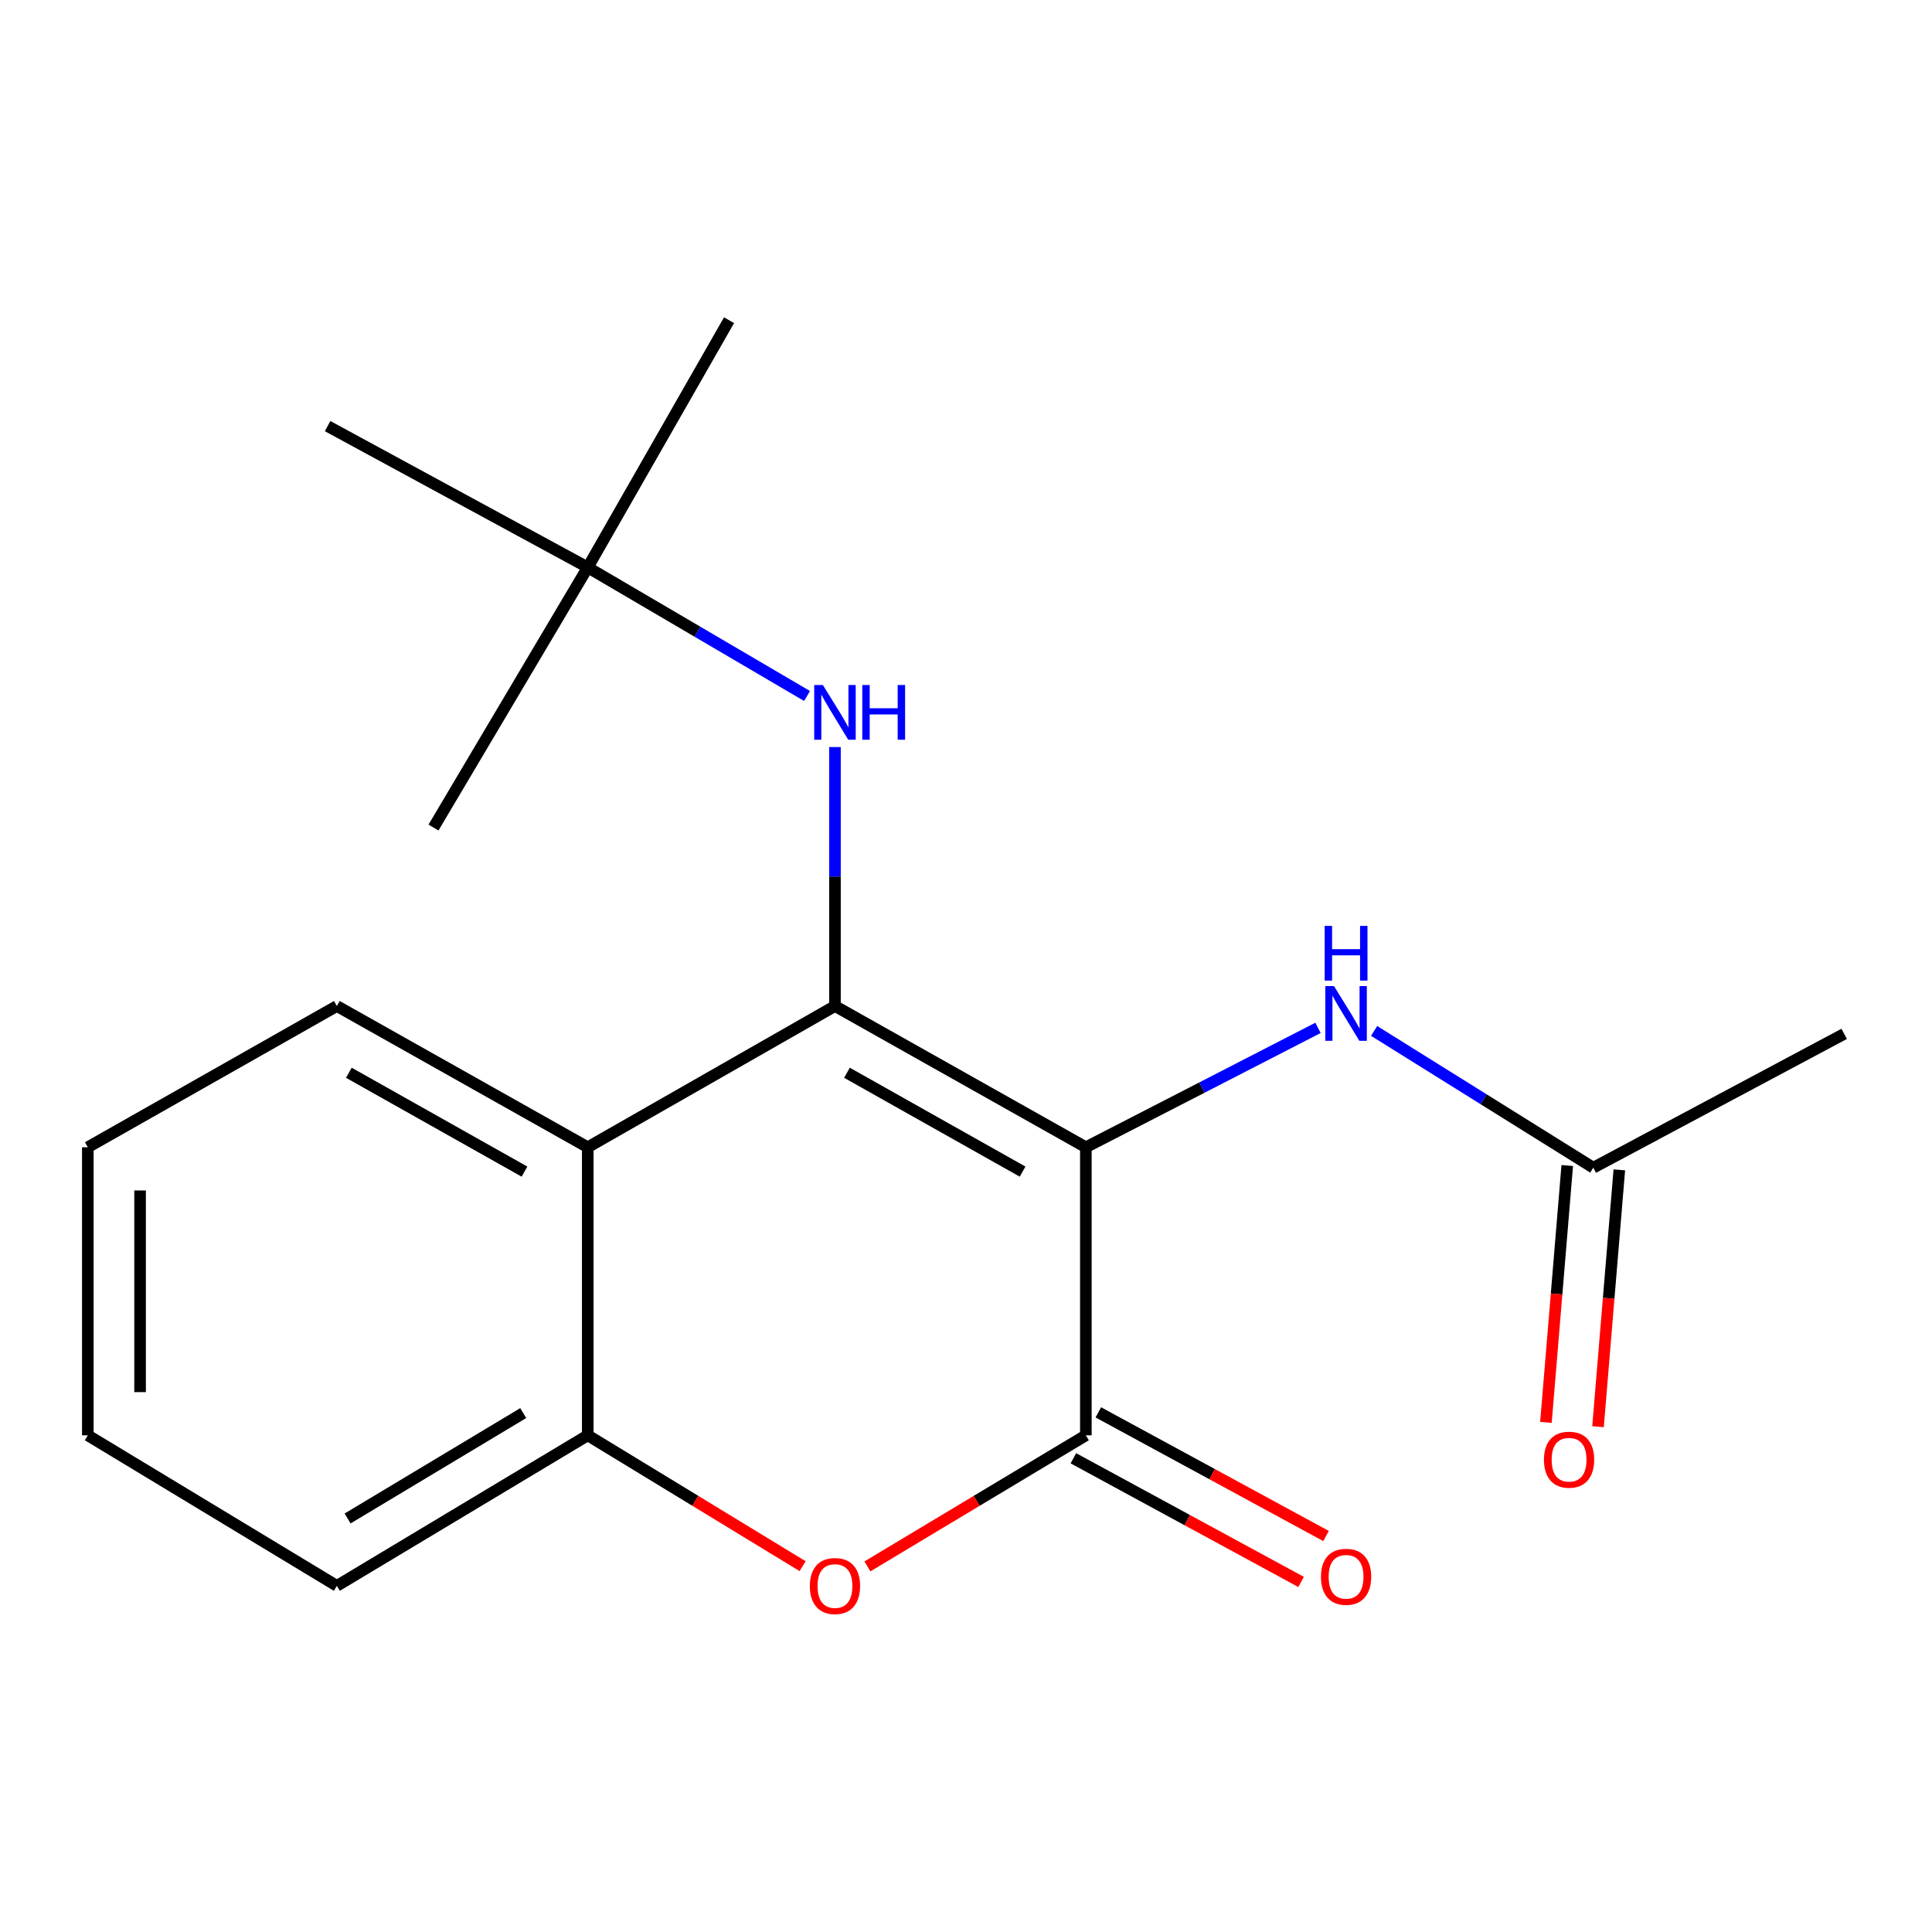 <?xml version='1.0' encoding='iso-8859-1'?>
<svg version='1.1' baseProfile='full'
              xmlns='http://www.w3.org/2000/svg'
                      xmlns:rdkit='http://www.rdkit.org/xml'
                      xmlns:xlink='http://www.w3.org/1999/xlink'
                  xml:space='preserve'
width='1000px' height='1000px' viewBox='0 0 1000 1000'>
<!-- END OF HEADER -->
<rect style='opacity:1.0;fill:#FFFFFF;stroke:none' width='1000' height='1000' x='0' y='0'> </rect>
<path class='bond-0' d='M 562.039,593.818 L 432.175,520.718' style='fill:none;fill-rule:evenodd;stroke:#000000;stroke-width:6px;stroke-linecap:butt;stroke-linejoin:miter;stroke-opacity:1' />
<path class='bond-0' d='M 529.29,606.427 L 438.385,555.257' style='fill:none;fill-rule:evenodd;stroke:#000000;stroke-width:6px;stroke-linecap:butt;stroke-linejoin:miter;stroke-opacity:1' />
<path class='bond-1' d='M 562.039,593.818 L 562.039,742.919' style='fill:none;fill-rule:evenodd;stroke:#000000;stroke-width:6px;stroke-linecap:butt;stroke-linejoin:miter;stroke-opacity:1' />
<path class='bond-4' d='M 562.039,593.818 L 622.12,562.92' style='fill:none;fill-rule:evenodd;stroke:#000000;stroke-width:6px;stroke-linecap:butt;stroke-linejoin:miter;stroke-opacity:1' />
<path class='bond-4' d='M 622.12,562.92 L 682.2,532.021' style='fill:none;fill-rule:evenodd;stroke:#0000FF;stroke-width:6px;stroke-linecap:butt;stroke-linejoin:miter;stroke-opacity:1' />
<path class='bond-2' d='M 432.175,520.718 L 304.22,593.818' style='fill:none;fill-rule:evenodd;stroke:#000000;stroke-width:6px;stroke-linecap:butt;stroke-linejoin:miter;stroke-opacity:1' />
<path class='bond-6' d='M 432.175,520.718 L 432.175,453.698' style='fill:none;fill-rule:evenodd;stroke:#000000;stroke-width:6px;stroke-linecap:butt;stroke-linejoin:miter;stroke-opacity:1' />
<path class='bond-6' d='M 432.175,453.698 L 432.175,386.677' style='fill:none;fill-rule:evenodd;stroke:#0000FF;stroke-width:6px;stroke-linecap:butt;stroke-linejoin:miter;stroke-opacity:1' />
<path class='bond-3' d='M 562.039,742.919 L 505.5,776.845' style='fill:none;fill-rule:evenodd;stroke:#000000;stroke-width:6px;stroke-linecap:butt;stroke-linejoin:miter;stroke-opacity:1' />
<path class='bond-3' d='M 505.5,776.845 L 448.961,810.771' style='fill:none;fill-rule:evenodd;stroke:#FF0000;stroke-width:6px;stroke-linecap:butt;stroke-linejoin:miter;stroke-opacity:1' />
<path class='bond-8' d='M 555.584,754.805 L 614.512,786.807' style='fill:none;fill-rule:evenodd;stroke:#000000;stroke-width:6px;stroke-linecap:butt;stroke-linejoin:miter;stroke-opacity:1' />
<path class='bond-8' d='M 614.512,786.807 L 673.44,818.809' style='fill:none;fill-rule:evenodd;stroke:#FF0000;stroke-width:6px;stroke-linecap:butt;stroke-linejoin:miter;stroke-opacity:1' />
<path class='bond-8' d='M 568.494,731.033 L 627.422,763.035' style='fill:none;fill-rule:evenodd;stroke:#000000;stroke-width:6px;stroke-linecap:butt;stroke-linejoin:miter;stroke-opacity:1' />
<path class='bond-8' d='M 627.422,763.035 L 686.35,795.037' style='fill:none;fill-rule:evenodd;stroke:#FF0000;stroke-width:6px;stroke-linecap:butt;stroke-linejoin:miter;stroke-opacity:1' />
<path class='bond-11' d='M 304.22,593.818 L 174.356,520.718' style='fill:none;fill-rule:evenodd;stroke:#000000;stroke-width:6px;stroke-linecap:butt;stroke-linejoin:miter;stroke-opacity:1' />
<path class='bond-11' d='M 271.471,606.427 L 180.566,555.257' style='fill:none;fill-rule:evenodd;stroke:#000000;stroke-width:6px;stroke-linecap:butt;stroke-linejoin:miter;stroke-opacity:1' />
<path class='bond-19' d='M 304.22,593.818 L 304.22,742.919' style='fill:none;fill-rule:evenodd;stroke:#000000;stroke-width:6px;stroke-linecap:butt;stroke-linejoin:miter;stroke-opacity:1' />
<path class='bond-5' d='M 415.43,810.645 L 359.825,776.782' style='fill:none;fill-rule:evenodd;stroke:#FF0000;stroke-width:6px;stroke-linecap:butt;stroke-linejoin:miter;stroke-opacity:1' />
<path class='bond-5' d='M 359.825,776.782 L 304.22,742.919' style='fill:none;fill-rule:evenodd;stroke:#000000;stroke-width:6px;stroke-linecap:butt;stroke-linejoin:miter;stroke-opacity:1' />
<path class='bond-7' d='M 711.237,533.606 L 767.96,569.002' style='fill:none;fill-rule:evenodd;stroke:#0000FF;stroke-width:6px;stroke-linecap:butt;stroke-linejoin:miter;stroke-opacity:1' />
<path class='bond-7' d='M 767.96,569.002 L 824.682,604.399' style='fill:none;fill-rule:evenodd;stroke:#000000;stroke-width:6px;stroke-linecap:butt;stroke-linejoin:miter;stroke-opacity:1' />
<path class='bond-12' d='M 304.22,742.919 L 174.356,820.843' style='fill:none;fill-rule:evenodd;stroke:#000000;stroke-width:6px;stroke-linecap:butt;stroke-linejoin:miter;stroke-opacity:1' />
<path class='bond-12' d='M 270.822,731.411 L 179.917,785.958' style='fill:none;fill-rule:evenodd;stroke:#000000;stroke-width:6px;stroke-linecap:butt;stroke-linejoin:miter;stroke-opacity:1' />
<path class='bond-9' d='M 417.727,360.244 L 360.973,326.961' style='fill:none;fill-rule:evenodd;stroke:#0000FF;stroke-width:6px;stroke-linecap:butt;stroke-linejoin:miter;stroke-opacity:1' />
<path class='bond-9' d='M 360.973,326.961 L 304.22,293.679' style='fill:none;fill-rule:evenodd;stroke:#000000;stroke-width:6px;stroke-linecap:butt;stroke-linejoin:miter;stroke-opacity:1' />
<path class='bond-10' d='M 811.202,603.28 L 805.687,669.753' style='fill:none;fill-rule:evenodd;stroke:#000000;stroke-width:6px;stroke-linecap:butt;stroke-linejoin:miter;stroke-opacity:1' />
<path class='bond-10' d='M 805.687,669.753 L 800.171,736.225' style='fill:none;fill-rule:evenodd;stroke:#FF0000;stroke-width:6px;stroke-linecap:butt;stroke-linejoin:miter;stroke-opacity:1' />
<path class='bond-10' d='M 838.161,605.517 L 832.646,671.99' style='fill:none;fill-rule:evenodd;stroke:#000000;stroke-width:6px;stroke-linecap:butt;stroke-linejoin:miter;stroke-opacity:1' />
<path class='bond-10' d='M 832.646,671.99 L 827.13,738.462' style='fill:none;fill-rule:evenodd;stroke:#FF0000;stroke-width:6px;stroke-linecap:butt;stroke-linejoin:miter;stroke-opacity:1' />
<path class='bond-13' d='M 824.682,604.399 L 954.545,535.131' style='fill:none;fill-rule:evenodd;stroke:#000000;stroke-width:6px;stroke-linecap:butt;stroke-linejoin:miter;stroke-opacity:1' />
<path class='bond-14' d='M 304.22,293.679 L 169.562,220.549' style='fill:none;fill-rule:evenodd;stroke:#000000;stroke-width:6px;stroke-linecap:butt;stroke-linejoin:miter;stroke-opacity:1' />
<path class='bond-15' d='M 304.22,293.679 L 224.372,428.337' style='fill:none;fill-rule:evenodd;stroke:#000000;stroke-width:6px;stroke-linecap:butt;stroke-linejoin:miter;stroke-opacity:1' />
<path class='bond-16' d='M 304.22,293.679 L 377.35,165.739' style='fill:none;fill-rule:evenodd;stroke:#000000;stroke-width:6px;stroke-linecap:butt;stroke-linejoin:miter;stroke-opacity:1' />
<path class='bond-17' d='M 174.356,520.718 L 45.455,593.818' style='fill:none;fill-rule:evenodd;stroke:#000000;stroke-width:6px;stroke-linecap:butt;stroke-linejoin:miter;stroke-opacity:1' />
<path class='bond-18' d='M 174.356,820.843 L 45.455,742.919' style='fill:none;fill-rule:evenodd;stroke:#000000;stroke-width:6px;stroke-linecap:butt;stroke-linejoin:miter;stroke-opacity:1' />
<path class='bond-20' d='M 45.455,593.818 L 45.455,742.919' style='fill:none;fill-rule:evenodd;stroke:#000000;stroke-width:6px;stroke-linecap:butt;stroke-linejoin:miter;stroke-opacity:1' />
<path class='bond-20' d='M 72.506,616.183 L 72.506,720.554' style='fill:none;fill-rule:evenodd;stroke:#000000;stroke-width:6px;stroke-linecap:butt;stroke-linejoin:miter;stroke-opacity:1' />
<path  class='atom-4' d='M 419.175 820.923
Q 419.175 814.123, 422.535 810.323
Q 425.895 806.523, 432.175 806.523
Q 438.455 806.523, 441.815 810.323
Q 445.175 814.123, 445.175 820.923
Q 445.175 827.803, 441.775 831.723
Q 438.375 835.603, 432.175 835.603
Q 425.935 835.603, 422.535 831.723
Q 419.175 827.843, 419.175 820.923
M 432.175 832.403
Q 436.495 832.403, 438.815 829.523
Q 441.175 826.603, 441.175 820.923
Q 441.175 815.363, 438.815 812.563
Q 436.495 809.723, 432.175 809.723
Q 427.855 809.723, 425.495 812.523
Q 423.175 815.323, 423.175 820.923
Q 423.175 826.643, 425.495 829.523
Q 427.855 832.403, 432.175 832.403
' fill='#FF0000'/>
<path  class='atom-5' d='M 690.467 510.391
L 699.747 525.391
Q 700.667 526.871, 702.147 529.551
Q 703.627 532.231, 703.707 532.391
L 703.707 510.391
L 707.467 510.391
L 707.467 538.711
L 703.587 538.711
L 693.627 522.311
Q 692.467 520.391, 691.227 518.191
Q 690.027 515.991, 689.667 515.311
L 689.667 538.711
L 685.987 538.711
L 685.987 510.391
L 690.467 510.391
' fill='#0000FF'/>
<path  class='atom-5' d='M 685.647 479.239
L 689.487 479.239
L 689.487 491.279
L 703.967 491.279
L 703.967 479.239
L 707.807 479.239
L 707.807 507.559
L 703.967 507.559
L 703.967 494.479
L 689.487 494.479
L 689.487 507.559
L 685.647 507.559
L 685.647 479.239
' fill='#0000FF'/>
<path  class='atom-7' d='M 425.915 354.557
L 435.195 369.557
Q 436.115 371.037, 437.595 373.717
Q 439.075 376.397, 439.155 376.557
L 439.155 354.557
L 442.915 354.557
L 442.915 382.877
L 439.035 382.877
L 429.075 366.477
Q 427.915 364.557, 426.675 362.357
Q 425.475 360.157, 425.115 359.477
L 425.115 382.877
L 421.435 382.877
L 421.435 354.557
L 425.915 354.557
' fill='#0000FF'/>
<path  class='atom-7' d='M 446.315 354.557
L 450.155 354.557
L 450.155 366.597
L 464.635 366.597
L 464.635 354.557
L 468.475 354.557
L 468.475 382.877
L 464.635 382.877
L 464.635 369.797
L 450.155 369.797
L 450.155 382.877
L 446.315 382.877
L 446.315 354.557
' fill='#0000FF'/>
<path  class='atom-9' d='M 683.727 816.144
Q 683.727 809.344, 687.087 805.544
Q 690.447 801.744, 696.727 801.744
Q 703.007 801.744, 706.367 805.544
Q 709.727 809.344, 709.727 816.144
Q 709.727 823.024, 706.327 826.944
Q 702.927 830.824, 696.727 830.824
Q 690.487 830.824, 687.087 826.944
Q 683.727 823.064, 683.727 816.144
M 696.727 827.624
Q 701.047 827.624, 703.367 824.744
Q 705.727 821.824, 705.727 816.144
Q 705.727 810.584, 703.367 807.784
Q 701.047 804.944, 696.727 804.944
Q 692.407 804.944, 690.047 807.744
Q 687.727 810.544, 687.727 816.144
Q 687.727 821.864, 690.047 824.744
Q 692.407 827.624, 696.727 827.624
' fill='#FF0000'/>
<path  class='atom-11' d='M 799.148 755.533
Q 799.148 748.733, 802.508 744.933
Q 805.868 741.133, 812.148 741.133
Q 818.428 741.133, 821.788 744.933
Q 825.148 748.733, 825.148 755.533
Q 825.148 762.413, 821.748 766.333
Q 818.348 770.213, 812.148 770.213
Q 805.908 770.213, 802.508 766.333
Q 799.148 762.453, 799.148 755.533
M 812.148 767.013
Q 816.468 767.013, 818.788 764.133
Q 821.148 761.213, 821.148 755.533
Q 821.148 749.973, 818.788 747.173
Q 816.468 744.333, 812.148 744.333
Q 807.828 744.333, 805.468 747.133
Q 803.148 749.933, 803.148 755.533
Q 803.148 761.253, 805.468 764.133
Q 807.828 767.013, 812.148 767.013
' fill='#FF0000'/>
</svg>
